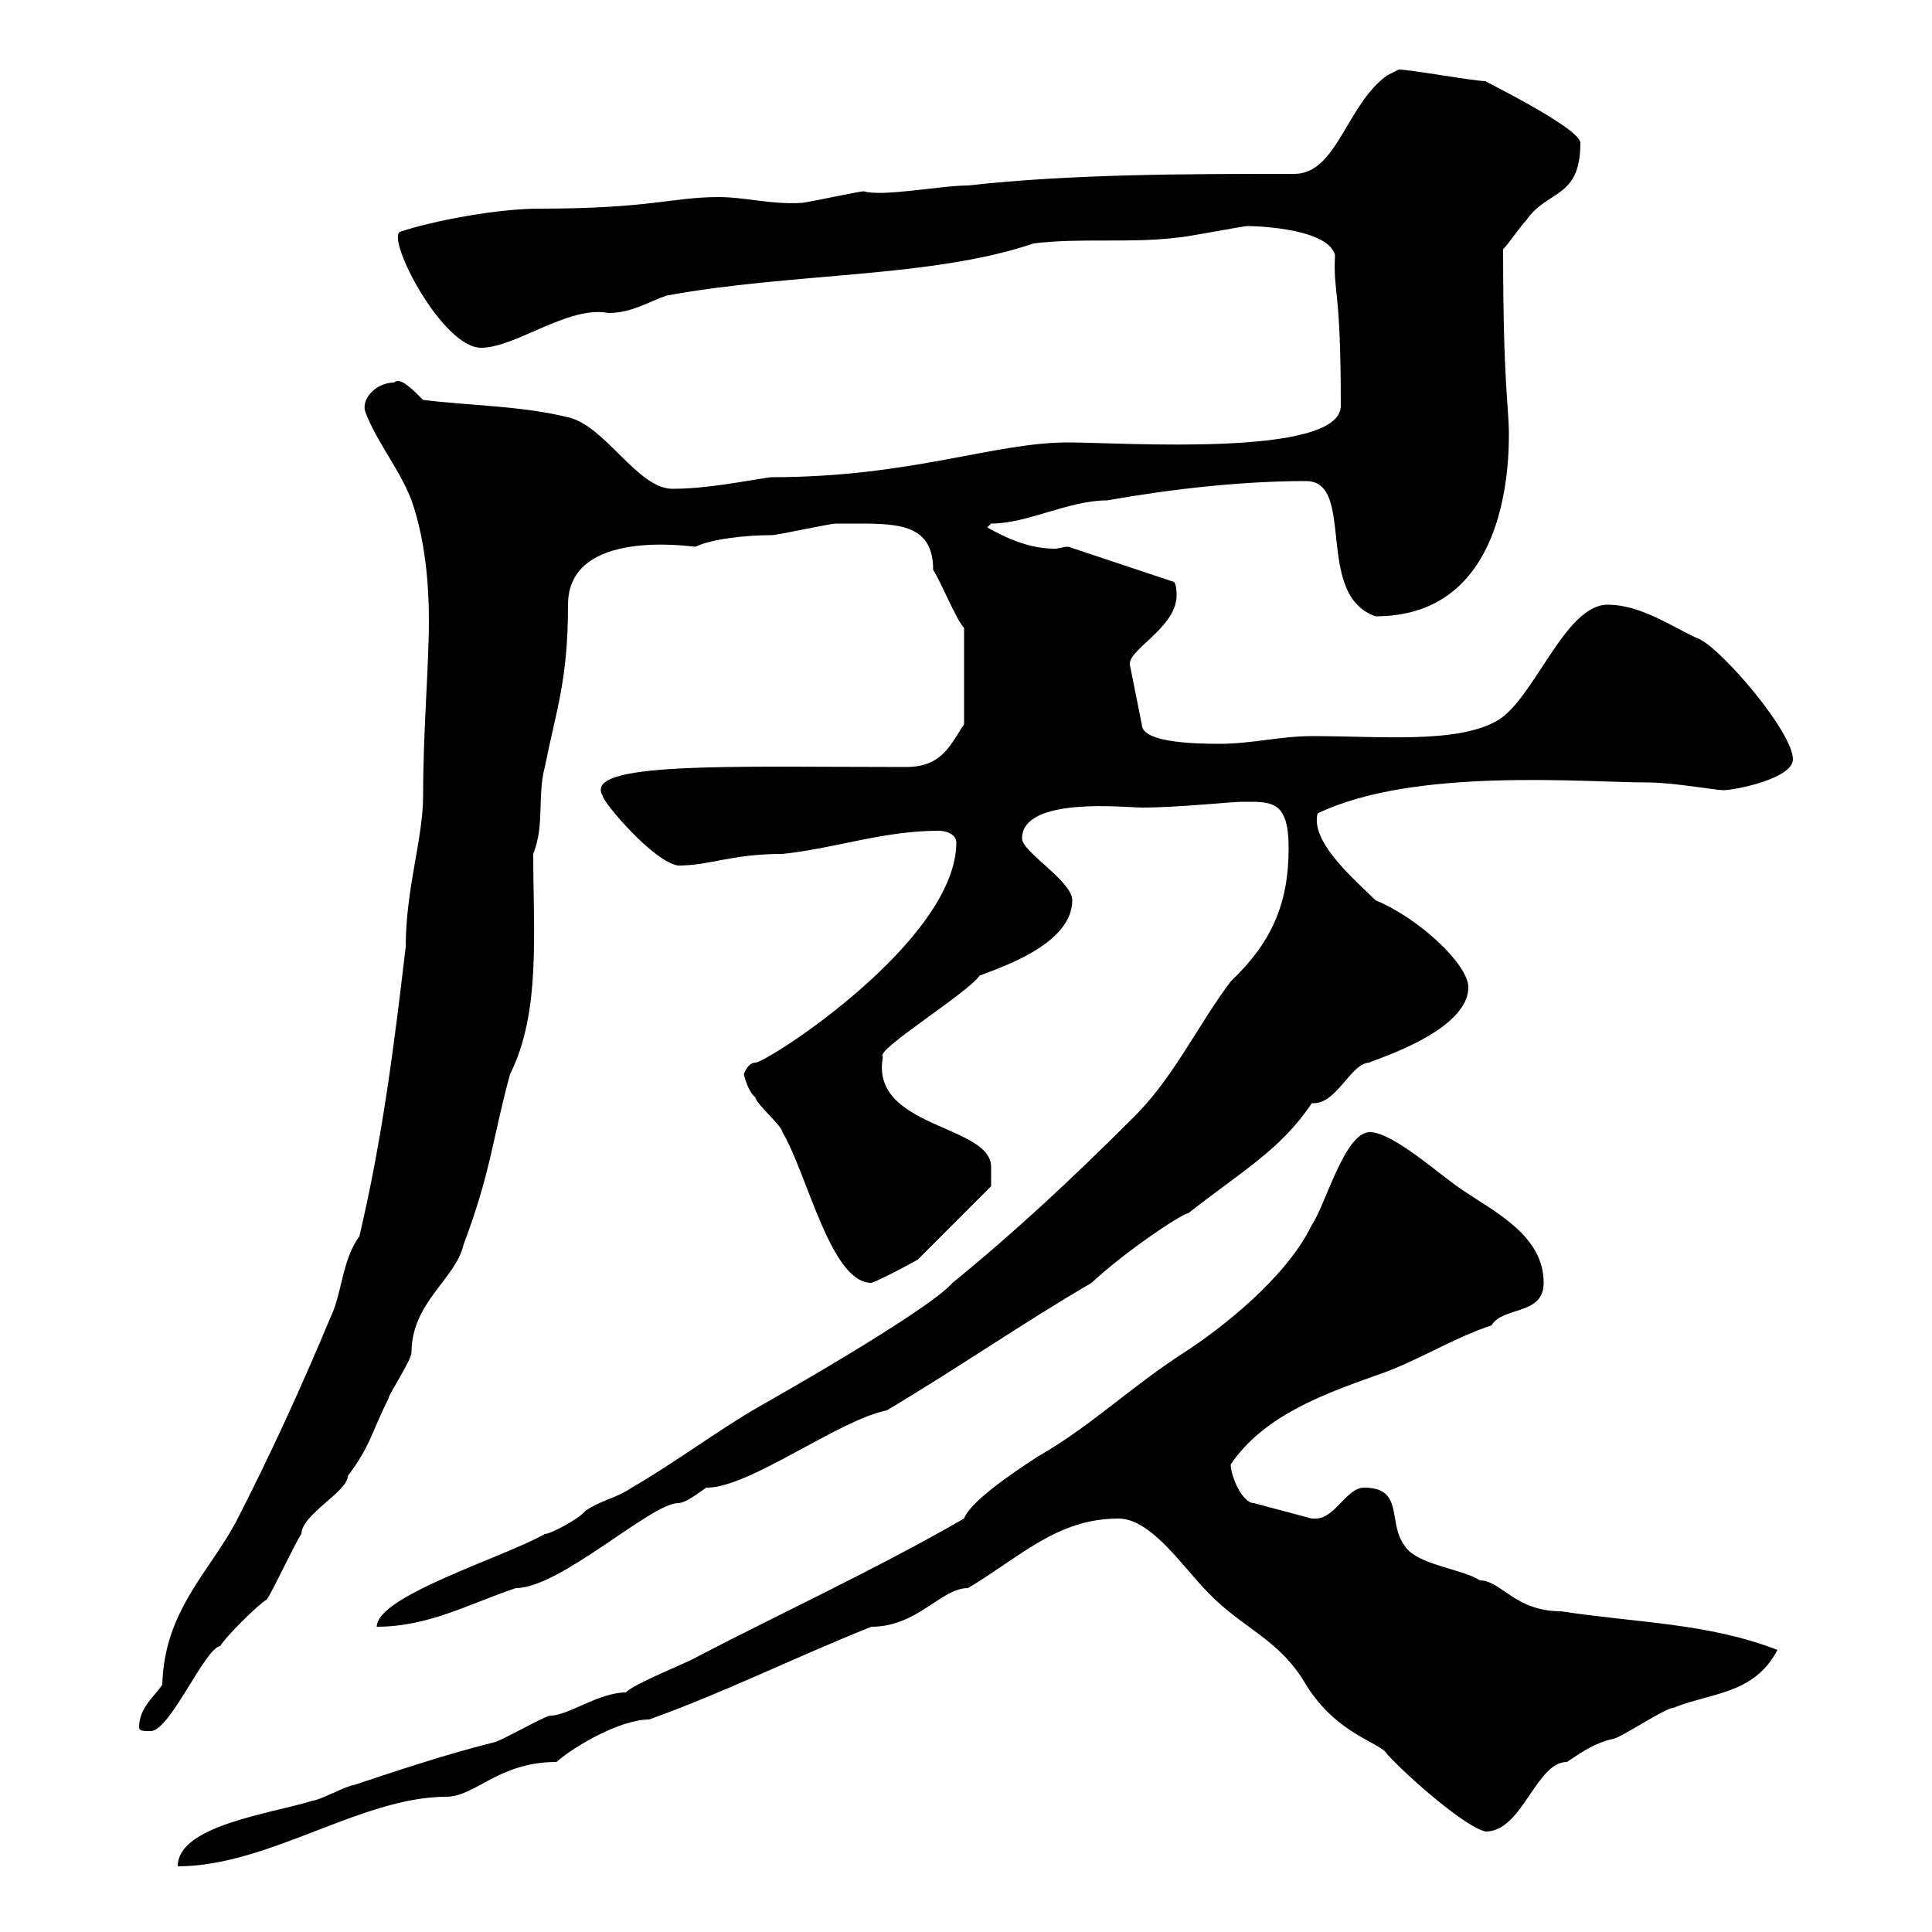 <svg xmlns="http://www.w3.org/2000/svg" xmlns:xlink="http://www.w3.org/1999/xlink" width="300" height="300"><path d="M212.70 175.80C208.80 175.80 205.80 187.20 203.70 190.20C199.80 198.30 189.90 206.10 183.90 210C175.50 215.40 169.50 221.40 161.10 226.20C156 229.50 150.60 233.40 149.70 235.80C135.60 243.90 121.20 250.50 108 257.40C107.10 258 98.10 261.60 97.20 262.80C93 262.80 88.20 266.40 85.50 266.40C84.60 266.40 77.40 270.60 76.50 270.60C69.30 272.40 62.10 274.80 54.90 277.20C54 277.20 49.50 279.60 48.60 279.60C41.70 281.70 27.60 283.50 27.60 289.80C41.70 289.80 56.10 279 69.30 279C73.80 279 77.40 273.60 86.40 273.60C89.10 271.20 96.30 267 100.80 267C112.50 262.80 123.30 257.40 135.30 252.60C142.50 252.60 146.10 246.60 150.30 246.60C158.40 241.80 164.10 235.80 173.70 235.80C178.80 235.80 183.90 243.60 187.50 247.20C192.90 252.90 198.60 254.40 202.80 261.60C207.60 269.40 214.50 270.60 215.40 272.40C219 276.30 227.70 283.80 230.70 284.40C236.40 284.40 238.50 273.60 243.30 273.60C246 271.80 247.80 270.60 250.50 270C251.40 270 258.60 265.20 259.80 265.20C265.80 262.80 272.40 263.10 276 256.20C265.20 252 254.10 252 242.40 250.20C235.20 250.20 233.10 245.40 229.80 245.40C227.10 243.60 219.90 243 218.10 240C215.40 236.40 218.10 231 211.80 231C209.10 231 207.30 235.80 204.30 235.80C204 235.80 203.70 235.80 203.70 235.80L194.70 233.40C192.90 233.40 191.10 229.20 191.10 227.40C196.20 219.90 205.20 216.60 213.60 213.60C219.90 211.50 225.30 207.90 231.60 205.80C233.40 202.80 239.70 204.30 239.70 199.20C239.70 192 232.50 188.40 227.10 184.80C223.50 182.40 216.30 175.80 212.70 175.80ZM21.60 268.20C21.60 268.80 22.20 268.80 23.40 268.80C26.40 268.80 31.80 255.90 34.20 255.60C34.80 254.40 40.20 249 41.40 248.40C42.30 247.20 45.90 239.40 46.80 238.20C46.80 235.20 54 231.60 54 229.20C57.60 224.40 57.60 222.60 60.30 217.20C60.30 216.60 63.90 211.20 63.90 210C63.90 202.20 70.80 198.60 72 193.20C76.20 182.10 76.50 176.70 79.20 166.80C84 157.20 82.80 144.90 82.80 132.60C84.60 128.10 83.40 123.60 84.60 119.10C86.40 110.10 88.20 105.60 88.20 93.90C88.20 81.90 107.40 84.90 108 84.90C110.40 83.70 115.80 83.10 119.70 83.10C120.90 83.10 128.70 81.30 129.90 81.30C129.90 81.30 131.70 81.30 131.70 81.30C138.90 81.30 144.90 81 144.90 88.50C146.10 90.30 148.50 96.30 149.70 97.50L149.70 112.50C147.60 115.50 146.40 119.10 140.70 119.10C113.40 119.10 90.30 118.20 93.60 123.60C93.60 124.50 101.40 133.80 105.30 134.40C110.40 134.40 113.40 132.60 121.50 132.60C129.90 131.70 137.10 129 145.80 129C147 129 148.50 129.60 148.50 130.80C148.50 146.10 119.10 165 117.30 165C116.10 165 115.50 166.80 115.50 166.80C115.50 166.80 116.10 169.50 117.30 170.40C117.30 171.30 121.50 174.90 121.50 175.80C125.40 182.40 129 199.20 135.30 199.20C137.10 198.60 142.50 195.60 142.50 195.60L153.90 184.20L153.90 181.20C153.90 174.60 135 175.20 137.10 164.10C135.60 163.20 150.30 154.20 152.10 151.50C155.10 150.30 166.50 146.70 166.50 139.80C166.50 136.80 158.70 132.30 158.70 130.20C158.70 123.60 174.90 125.40 177.30 125.40C183 125.40 191.10 124.50 192.90 124.50C197.40 124.50 200.10 124.20 200.10 131.70C200.10 140.40 197.40 146.40 191.10 152.40C185.70 159.60 182.10 167.70 175.50 174C166.50 183 157.50 191.40 147.90 199.20C144 203.70 117.90 218.40 117.90 218.40C111.60 222 104.40 227.40 98.10 231C95.40 232.80 93.60 232.80 90.90 234.60C90 235.80 85.50 238.20 84.60 238.20C78.30 241.80 58.50 247.80 58.50 252.60C66.60 252.60 72.90 249 80.10 246.60C87 246.60 101.10 233.40 105.30 233.40C106.80 233.40 109.80 230.70 109.80 231C116.40 231 130.20 220.50 137.70 219C148.80 212.40 158.70 205.50 169.50 199.20C174.60 194.40 183.60 188.40 184.50 188.40C192.90 181.80 198.90 178.50 203.70 171.30C207.60 171.60 209.70 165 212.70 165C211.80 165 228 160.50 228 153.30C228 149.70 220.20 142.50 213.60 139.80C210.60 136.80 203.40 130.80 204.60 126.30C219.60 119.10 246 121.50 255.90 121.50C259.80 121.50 266.40 122.70 267.60 122.70C269.40 122.70 278.40 120.90 278.40 117.90C278.40 113.70 267.60 101.10 264 99.30C259.80 97.50 255 93.90 249.60 93.90C243 93.90 238.20 108.60 232.50 111.90C226.20 115.50 214.50 114.30 203.70 114.30C198.90 114.30 194.40 115.50 189.30 115.50C184.80 115.50 177.30 115.20 177.30 112.50L175.50 103.50C174.60 101.10 182.40 97.80 182.70 92.70C182.70 92.10 182.70 90.30 182.10 90.30L165.90 84.90C165 84.90 164.40 85.20 163.80 85.20C159.60 85.20 156 83.40 153.30 81.90L153.90 81.30C159.60 81.30 165.90 77.70 171.90 77.70C182.10 75.90 192.90 74.70 202.80 74.70C210.60 74.70 204 92.40 213.60 95.70C232.20 95.70 234.30 76.20 234.30 67.50C234.30 63 233.40 60 233.40 38.70C234.30 37.80 236.10 35.10 237 34.20C240.30 29.40 245.40 30.90 245.40 22.20C245.40 19.80 229.20 12 230.70 12.60C228.90 12.60 219 10.80 217.20 10.80C217.20 10.80 215.40 11.70 215.40 11.70C209.10 16.20 207.60 27 201 27C184.50 27 166.50 27 150.30 28.80C146.10 28.80 137.10 30.60 134.10 29.70C133.50 29.70 125.10 31.50 124.50 31.50C119.70 31.80 115.80 30.60 111.60 30.60C104.40 30.60 101.10 32.40 83.70 32.40C77.40 32.40 67.50 34.20 62.10 36C60 37.20 68.70 54 74.70 54C80.10 54 88.20 47.40 94.50 48.60C98.10 48.60 100.80 46.80 103.50 45.90C123 42.30 144.60 43.20 160.50 37.80C167.70 36.90 175.50 37.80 182.70 36.90C183.90 36.90 192.90 35.10 193.80 35.10C193.20 35.10 206.10 35.10 207.30 39.60C207 45.90 208.20 44.10 208.20 63C208.20 71.10 174 68.70 165.90 68.70C154.20 68.70 141.60 74.10 119.70 74.10C115.50 74.70 109.80 75.90 104.40 75.90C99 75.90 93.90 66 88.20 64.80C81 63 72.90 63 65.70 62.10C63.90 60.30 62.10 58.50 61.20 59.40C58.50 59.40 56.10 61.80 56.70 63.90C58.50 68.70 62.10 72.90 63.90 77.70C66 83.70 66.60 90.60 66.60 96.30C66.60 103.50 65.70 113.40 65.70 123.60C65.70 130.20 63 138 63 147C61.20 162.30 59.40 176.70 55.80 192C53.10 195.60 53.10 201 51.30 204.60C46.80 215.40 42 225.90 36.60 236.40C32.40 244.20 25.50 250.20 25.20 261.60C24 263.40 21.60 265.20 21.60 268.20Z"/></svg>
